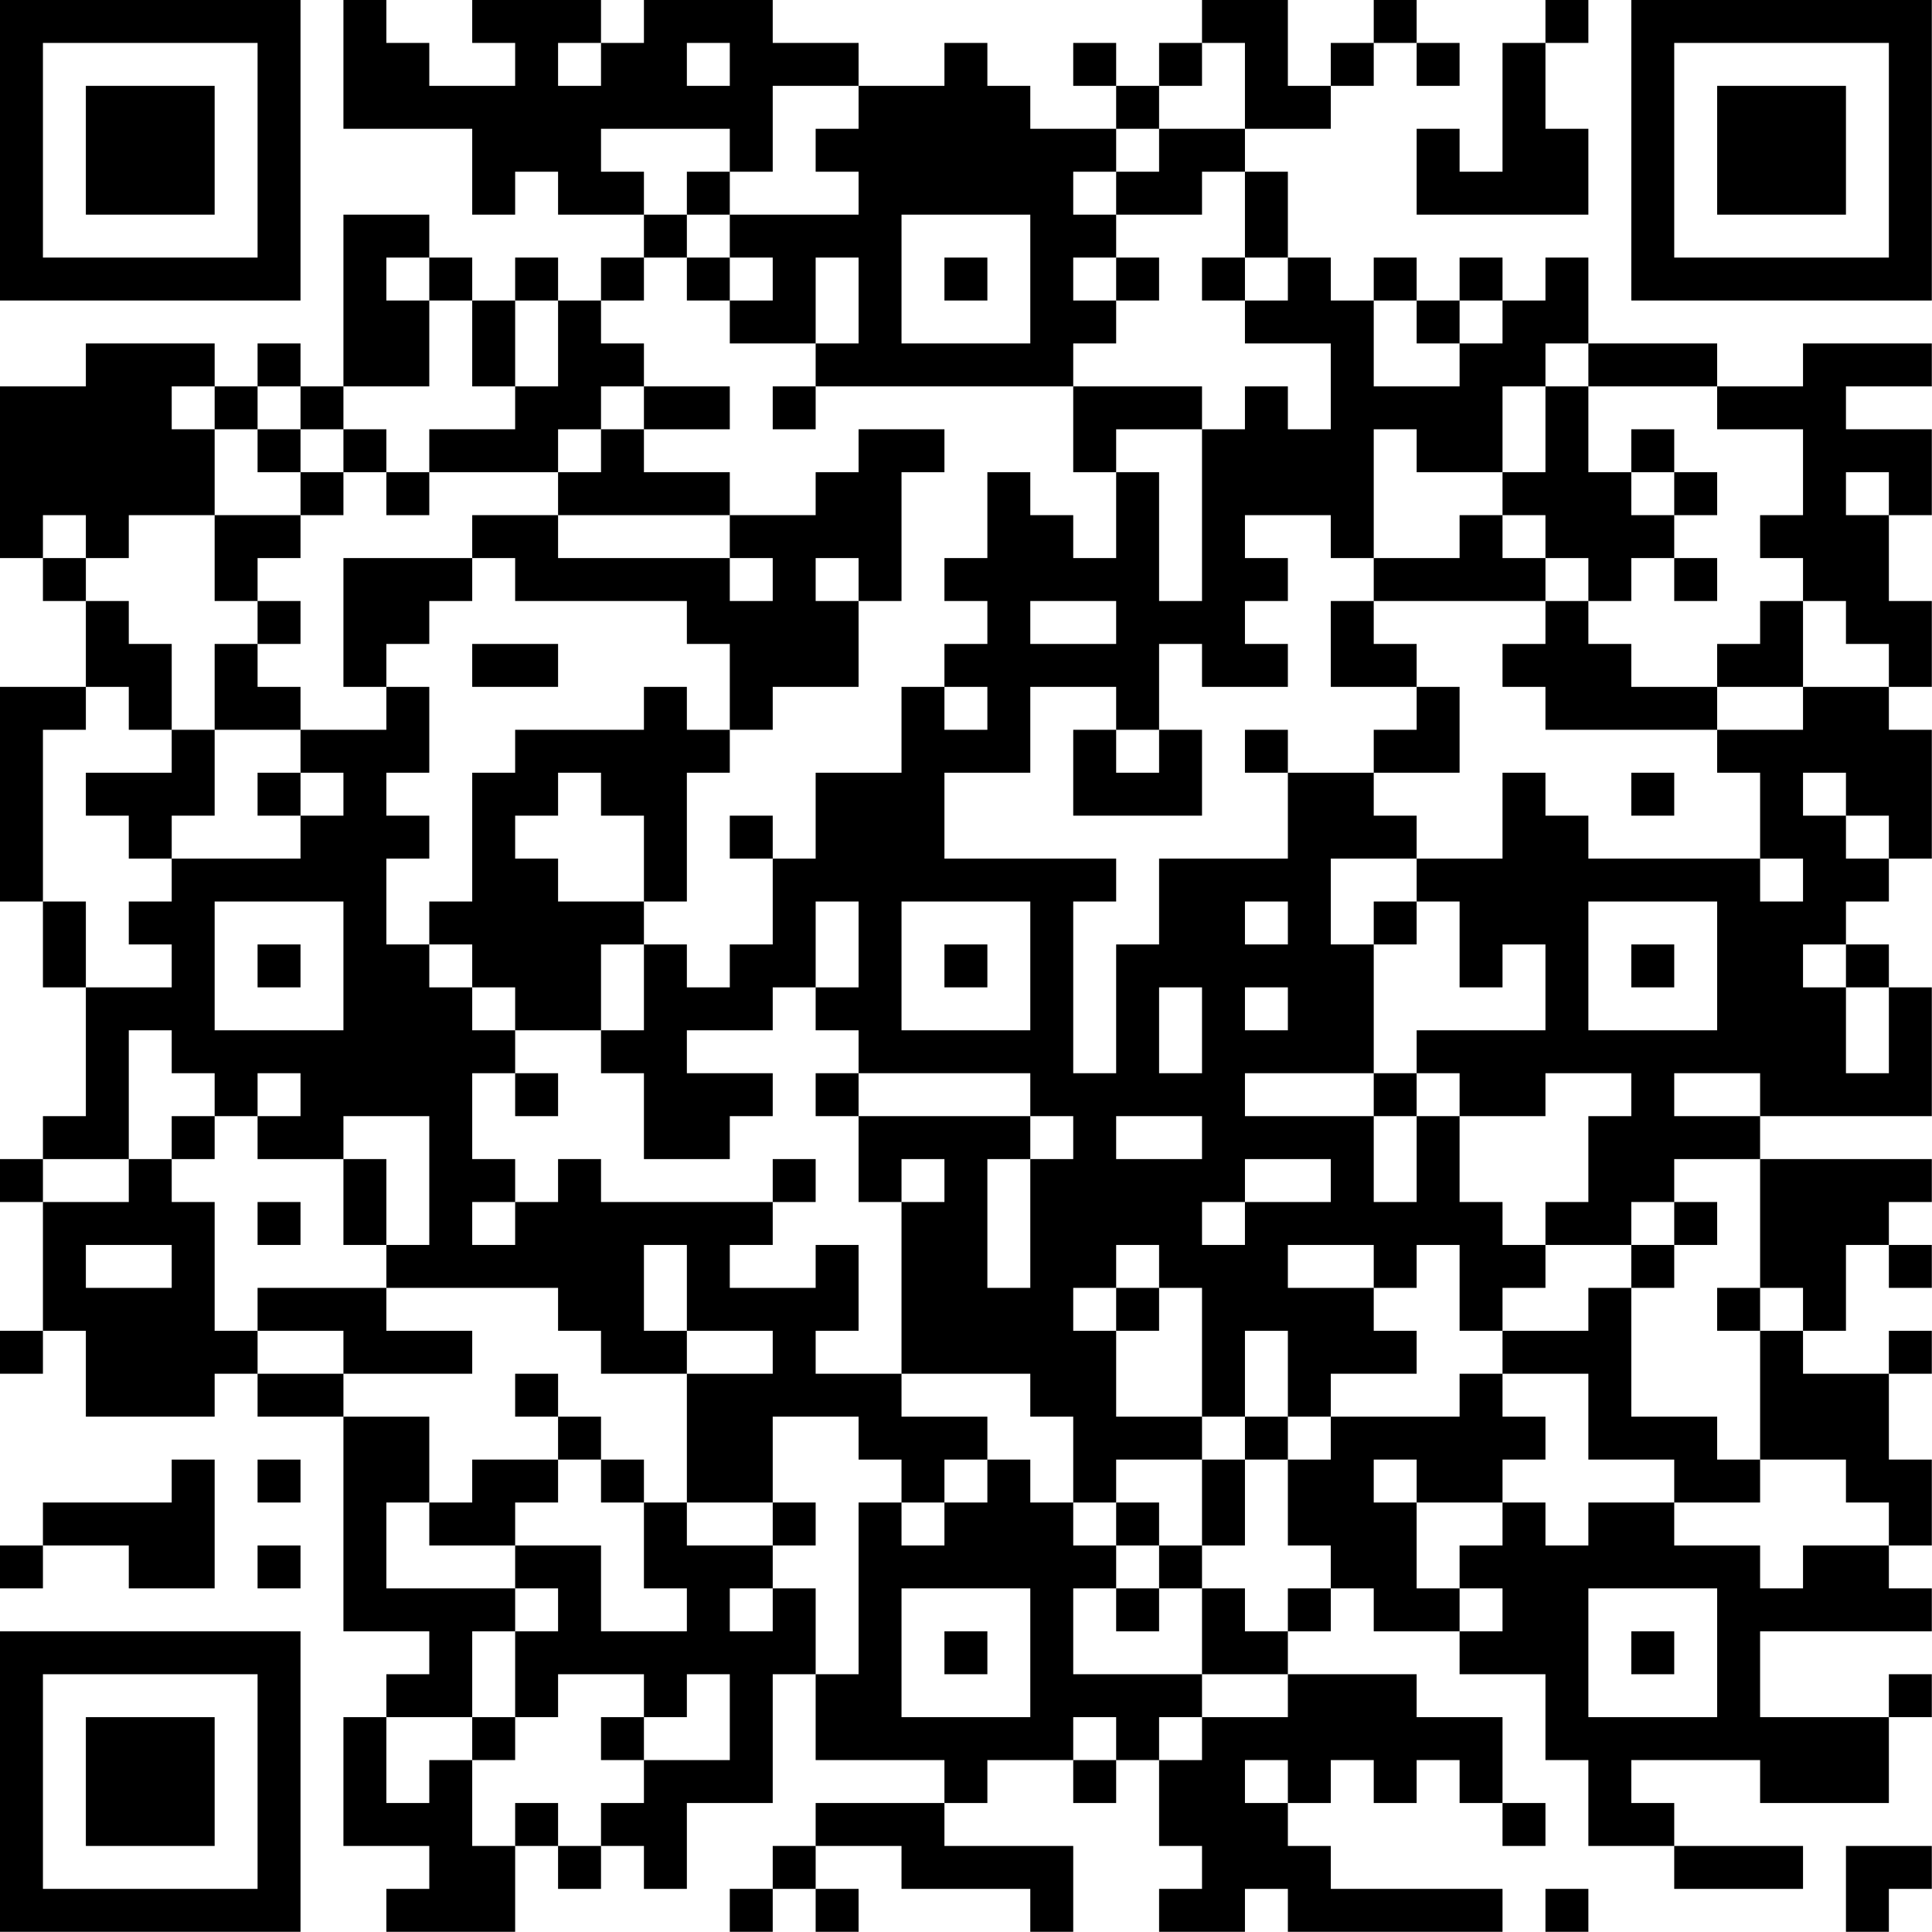 <?xml version="1.0" encoding="UTF-8"?>
<svg xmlns="http://www.w3.org/2000/svg" version="1.1" width="100" height="100" viewBox="0 0 100 100"><rect x="0" y="0" width="100" height="100" fill="#ffffff"/><g transform="scale(2.222)"><g transform="translate(0,0)"><path fill-rule="evenodd" d="M8 0L8 3L11 3L11 5L12 5L12 4L13 4L13 5L15 5L15 6L14 6L14 7L13 7L13 6L12 6L12 7L11 7L11 6L10 6L10 5L8 5L8 9L7 9L7 8L6 8L6 9L5 9L5 8L2 8L2 9L0 9L0 13L1 13L1 14L2 14L2 16L0 16L0 21L1 21L1 23L2 23L2 26L1 26L1 27L0 27L0 28L1 28L1 31L0 31L0 32L1 32L1 31L2 31L2 33L5 33L5 32L6 32L6 33L8 33L8 38L10 38L10 39L9 39L9 40L8 40L8 43L10 43L10 44L9 44L9 45L12 45L12 43L13 43L13 44L14 44L14 43L15 43L15 44L16 44L16 42L18 42L18 39L19 39L19 41L22 41L22 42L19 42L19 43L18 43L18 44L17 44L17 45L18 45L18 44L19 44L19 45L20 45L20 44L19 44L19 43L21 43L21 44L24 44L24 45L25 45L25 43L22 43L22 42L23 42L23 41L25 41L25 42L26 42L26 41L27 41L27 43L28 43L28 44L27 44L27 45L29 45L29 44L30 44L30 45L35 45L35 44L31 44L31 43L30 43L30 42L31 42L31 41L32 41L32 42L33 42L33 41L34 41L34 42L35 42L35 43L36 43L36 42L35 42L35 40L33 40L33 39L30 39L30 38L31 38L31 37L32 37L32 38L34 38L34 39L36 39L36 41L37 41L37 43L39 43L39 44L42 44L42 43L39 43L39 42L38 42L38 41L41 41L41 42L44 42L44 40L45 40L45 39L44 39L44 40L41 40L41 38L45 38L45 37L44 37L44 36L45 36L45 34L44 34L44 32L45 32L45 31L44 31L44 32L42 32L42 31L43 31L43 29L44 29L44 30L45 30L45 29L44 29L44 28L45 28L45 27L41 27L41 26L45 26L45 23L44 23L44 22L43 22L43 21L44 21L44 20L45 20L45 17L44 17L44 16L45 16L45 14L44 14L44 12L45 12L45 10L43 10L43 9L45 9L45 8L42 8L42 9L40 9L40 8L37 8L37 6L36 6L36 7L35 7L35 6L34 6L34 7L33 7L33 6L32 6L32 7L31 7L31 6L30 6L30 4L29 4L29 3L31 3L31 2L32 2L32 1L33 1L33 2L34 2L34 1L33 1L33 0L32 0L32 1L31 1L31 2L30 2L30 0L28 0L28 1L27 1L27 2L26 2L26 1L25 1L25 2L26 2L26 3L24 3L24 2L23 2L23 1L22 1L22 2L20 2L20 1L18 1L18 0L15 0L15 1L14 1L14 0L11 0L11 1L12 1L12 2L10 2L10 1L9 1L9 0ZM36 0L36 1L35 1L35 4L34 4L34 3L33 3L33 5L37 5L37 3L36 3L36 1L37 1L37 0ZM13 1L13 2L14 2L14 1ZM16 1L16 2L17 2L17 1ZM28 1L28 2L27 2L27 3L26 3L26 4L25 4L25 5L26 5L26 6L25 6L25 7L26 7L26 8L25 8L25 9L19 9L19 8L20 8L20 6L19 6L19 8L17 8L17 7L18 7L18 6L17 6L17 5L20 5L20 4L19 4L19 3L20 3L20 2L18 2L18 4L17 4L17 3L14 3L14 4L15 4L15 5L16 5L16 6L15 6L15 7L14 7L14 8L15 8L15 9L14 9L14 10L13 10L13 11L10 11L10 10L12 10L12 9L13 9L13 7L12 7L12 9L11 9L11 7L10 7L10 6L9 6L9 7L10 7L10 9L8 9L8 10L7 10L7 9L6 9L6 10L5 10L5 9L4 9L4 10L5 10L5 12L3 12L3 13L2 13L2 12L1 12L1 13L2 13L2 14L3 14L3 15L4 15L4 17L3 17L3 16L2 16L2 17L1 17L1 21L2 21L2 23L4 23L4 22L3 22L3 21L4 21L4 20L7 20L7 19L8 19L8 18L7 18L7 17L9 17L9 16L10 16L10 18L9 18L9 19L10 19L10 20L9 20L9 22L10 22L10 23L11 23L11 24L12 24L12 25L11 25L11 27L12 27L12 28L11 28L11 29L12 29L12 28L13 28L13 27L14 27L14 28L18 28L18 29L17 29L17 30L19 30L19 29L20 29L20 31L19 31L19 32L21 32L21 33L23 33L23 34L22 34L22 35L21 35L21 34L20 34L20 33L18 33L18 35L16 35L16 32L18 32L18 31L16 31L16 29L15 29L15 31L16 31L16 32L14 32L14 31L13 31L13 30L9 30L9 29L10 29L10 26L8 26L8 27L6 27L6 26L7 26L7 25L6 25L6 26L5 26L5 25L4 25L4 24L3 24L3 27L1 27L1 28L3 28L3 27L4 27L4 28L5 28L5 31L6 31L6 32L8 32L8 33L10 33L10 35L9 35L9 37L12 37L12 38L11 38L11 40L9 40L9 42L10 42L10 41L11 41L11 43L12 43L12 42L13 42L13 43L14 43L14 42L15 42L15 41L17 41L17 39L16 39L16 40L15 40L15 39L13 39L13 40L12 40L12 38L13 38L13 37L12 37L12 36L14 36L14 38L16 38L16 37L15 37L15 35L16 35L16 36L18 36L18 37L17 37L17 38L18 38L18 37L19 37L19 39L20 39L20 35L21 35L21 36L22 36L22 35L23 35L23 34L24 34L24 35L25 35L25 36L26 36L26 37L25 37L25 39L28 39L28 40L27 40L27 41L28 41L28 40L30 40L30 39L28 39L28 37L29 37L29 38L30 38L30 37L31 37L31 36L30 36L30 34L31 34L31 33L34 33L34 32L35 32L35 33L36 33L36 34L35 34L35 35L33 35L33 34L32 34L32 35L33 35L33 37L34 37L34 38L35 38L35 37L34 37L34 36L35 36L35 35L36 35L36 36L37 36L37 35L39 35L39 36L41 36L41 37L42 37L42 36L44 36L44 35L43 35L43 34L41 34L41 31L42 31L42 30L41 30L41 27L39 27L39 28L38 28L38 29L36 29L36 28L37 28L37 26L38 26L38 25L36 25L36 26L34 26L34 25L33 25L33 24L36 24L36 22L35 22L35 23L34 23L34 21L33 21L33 20L35 20L35 18L36 18L36 19L37 19L37 20L41 20L41 21L42 21L42 20L41 20L41 18L40 18L40 17L42 17L42 16L44 16L44 15L43 15L43 14L42 14L42 13L41 13L41 12L42 12L42 10L40 10L40 9L37 9L37 8L36 8L36 9L35 9L35 11L33 11L33 10L32 10L32 13L31 13L31 12L29 12L29 13L30 13L30 14L29 14L29 15L30 15L30 16L28 16L28 15L27 15L27 17L26 17L26 16L24 16L24 18L22 18L22 20L26 20L26 21L25 21L25 25L26 25L26 22L27 22L27 20L30 20L30 18L32 18L32 19L33 19L33 20L31 20L31 22L32 22L32 25L29 25L29 26L32 26L32 28L33 28L33 26L34 26L34 28L35 28L35 29L36 29L36 30L35 30L35 31L34 31L34 29L33 29L33 30L32 30L32 29L30 29L30 30L32 30L32 31L33 31L33 32L31 32L31 33L30 33L30 31L29 31L29 33L28 33L28 30L27 30L27 29L26 29L26 30L25 30L25 31L26 31L26 33L28 33L28 34L26 34L26 35L25 35L25 33L24 33L24 32L21 32L21 28L22 28L22 27L21 27L21 28L20 28L20 26L24 26L24 27L23 27L23 30L24 30L24 27L25 27L25 26L24 26L24 25L20 25L20 24L19 24L19 23L20 23L20 21L19 21L19 23L18 23L18 24L16 24L16 25L18 25L18 26L17 26L17 27L15 27L15 25L14 25L14 24L15 24L15 22L16 22L16 23L17 23L17 22L18 22L18 20L19 20L19 18L21 18L21 16L22 16L22 17L23 17L23 16L22 16L22 15L23 15L23 14L22 14L22 13L23 13L23 11L24 11L24 12L25 12L25 13L26 13L26 11L27 11L27 14L28 14L28 10L29 10L29 9L30 9L30 10L31 10L31 8L29 8L29 7L30 7L30 6L29 6L29 4L28 4L28 5L26 5L26 4L27 4L27 3L29 3L29 1ZM16 4L16 5L17 5L17 4ZM21 5L21 8L24 8L24 5ZM16 6L16 7L17 7L17 6ZM22 6L22 7L23 7L23 6ZM26 6L26 7L27 7L27 6ZM28 6L28 7L29 7L29 6ZM32 7L32 9L34 9L34 8L35 8L35 7L34 7L34 8L33 8L33 7ZM15 9L15 10L14 10L14 11L13 11L13 12L11 12L11 13L8 13L8 16L9 16L9 15L10 15L10 14L11 14L11 13L12 13L12 14L16 14L16 15L17 15L17 17L16 17L16 16L15 16L15 17L12 17L12 18L11 18L11 21L10 21L10 22L11 22L11 23L12 23L12 24L14 24L14 22L15 22L15 21L16 21L16 18L17 18L17 17L18 17L18 16L20 16L20 14L21 14L21 11L22 11L22 10L20 10L20 11L19 11L19 12L17 12L17 11L15 11L15 10L17 10L17 9ZM18 9L18 10L19 10L19 9ZM25 9L25 11L26 11L26 10L28 10L28 9ZM36 9L36 11L35 11L35 12L34 12L34 13L32 13L32 14L31 14L31 16L33 16L33 17L32 17L32 18L34 18L34 16L33 16L33 15L32 15L32 14L36 14L36 15L35 15L35 16L36 16L36 17L40 17L40 16L42 16L42 14L41 14L41 15L40 15L40 16L38 16L38 15L37 15L37 14L38 14L38 13L39 13L39 14L40 14L40 13L39 13L39 12L40 12L40 11L39 11L39 10L38 10L38 11L37 11L37 9ZM6 10L6 11L7 11L7 12L5 12L5 14L6 14L6 15L5 15L5 17L4 17L4 18L2 18L2 19L3 19L3 20L4 20L4 19L5 19L5 17L7 17L7 16L6 16L6 15L7 15L7 14L6 14L6 13L7 13L7 12L8 12L8 11L9 11L9 12L10 12L10 11L9 11L9 10L8 10L8 11L7 11L7 10ZM38 11L38 12L39 12L39 11ZM43 11L43 12L44 12L44 11ZM13 12L13 13L17 13L17 14L18 14L18 13L17 13L17 12ZM35 12L35 13L36 13L36 14L37 14L37 13L36 13L36 12ZM19 13L19 14L20 14L20 13ZM24 14L24 15L26 15L26 14ZM11 15L11 16L13 16L13 15ZM25 17L25 19L28 19L28 17L27 17L27 18L26 18L26 17ZM29 17L29 18L30 18L30 17ZM6 18L6 19L7 19L7 18ZM13 18L13 19L12 19L12 20L13 20L13 21L15 21L15 19L14 19L14 18ZM38 18L38 19L39 19L39 18ZM42 18L42 19L43 19L43 20L44 20L44 19L43 19L43 18ZM17 19L17 20L18 20L18 19ZM5 21L5 24L8 24L8 21ZM21 21L21 24L24 24L24 21ZM29 21L29 22L30 22L30 21ZM32 21L32 22L33 22L33 21ZM37 21L37 24L40 24L40 21ZM6 22L6 23L7 23L7 22ZM22 22L22 23L23 23L23 22ZM38 22L38 23L39 23L39 22ZM42 22L42 23L43 23L43 25L44 25L44 23L43 23L43 22ZM27 23L27 25L28 25L28 23ZM29 23L29 24L30 24L30 23ZM12 25L12 26L13 26L13 25ZM19 25L19 26L20 26L20 25ZM32 25L32 26L33 26L33 25ZM39 25L39 26L41 26L41 25ZM4 26L4 27L5 27L5 26ZM26 26L26 27L28 27L28 26ZM8 27L8 29L9 29L9 27ZM18 27L18 28L19 28L19 27ZM29 27L29 28L28 28L28 29L29 29L29 28L31 28L31 27ZM6 28L6 29L7 29L7 28ZM39 28L39 29L38 29L38 30L37 30L37 31L35 31L35 32L37 32L37 34L39 34L39 35L41 35L41 34L40 34L40 33L38 33L38 30L39 30L39 29L40 29L40 28ZM2 29L2 30L4 30L4 29ZM6 30L6 31L8 31L8 32L11 32L11 31L9 31L9 30ZM26 30L26 31L27 31L27 30ZM40 30L40 31L41 31L41 30ZM12 32L12 33L13 33L13 34L11 34L11 35L10 35L10 36L12 36L12 35L13 35L13 34L14 34L14 35L15 35L15 34L14 34L14 33L13 33L13 32ZM29 33L29 34L28 34L28 36L27 36L27 35L26 35L26 36L27 36L27 37L26 37L26 38L27 38L27 37L28 37L28 36L29 36L29 34L30 34L30 33ZM4 34L4 35L1 35L1 36L0 36L0 37L1 37L1 36L3 36L3 37L5 37L5 34ZM6 34L6 35L7 35L7 34ZM18 35L18 36L19 36L19 35ZM6 36L6 37L7 37L7 36ZM21 37L21 40L24 40L24 37ZM37 37L37 40L40 40L40 37ZM22 38L22 39L23 39L23 38ZM38 38L38 39L39 39L39 38ZM11 40L11 41L12 41L12 40ZM14 40L14 41L15 41L15 40ZM25 40L25 41L26 41L26 40ZM29 41L29 42L30 42L30 41ZM43 43L43 45L44 45L44 44L45 44L45 43ZM36 44L36 45L37 45L37 44ZM0 0L0 7L7 7L7 0ZM1 1L1 6L6 6L6 1ZM2 2L2 5L5 5L5 2ZM38 0L38 7L45 7L45 0ZM39 1L39 6L44 6L44 1ZM40 2L40 5L43 5L43 2ZM0 38L0 45L7 45L7 38ZM1 39L1 44L6 44L6 39ZM2 40L2 43L5 43L5 40Z" fill="#000000"/></g></g></svg>
